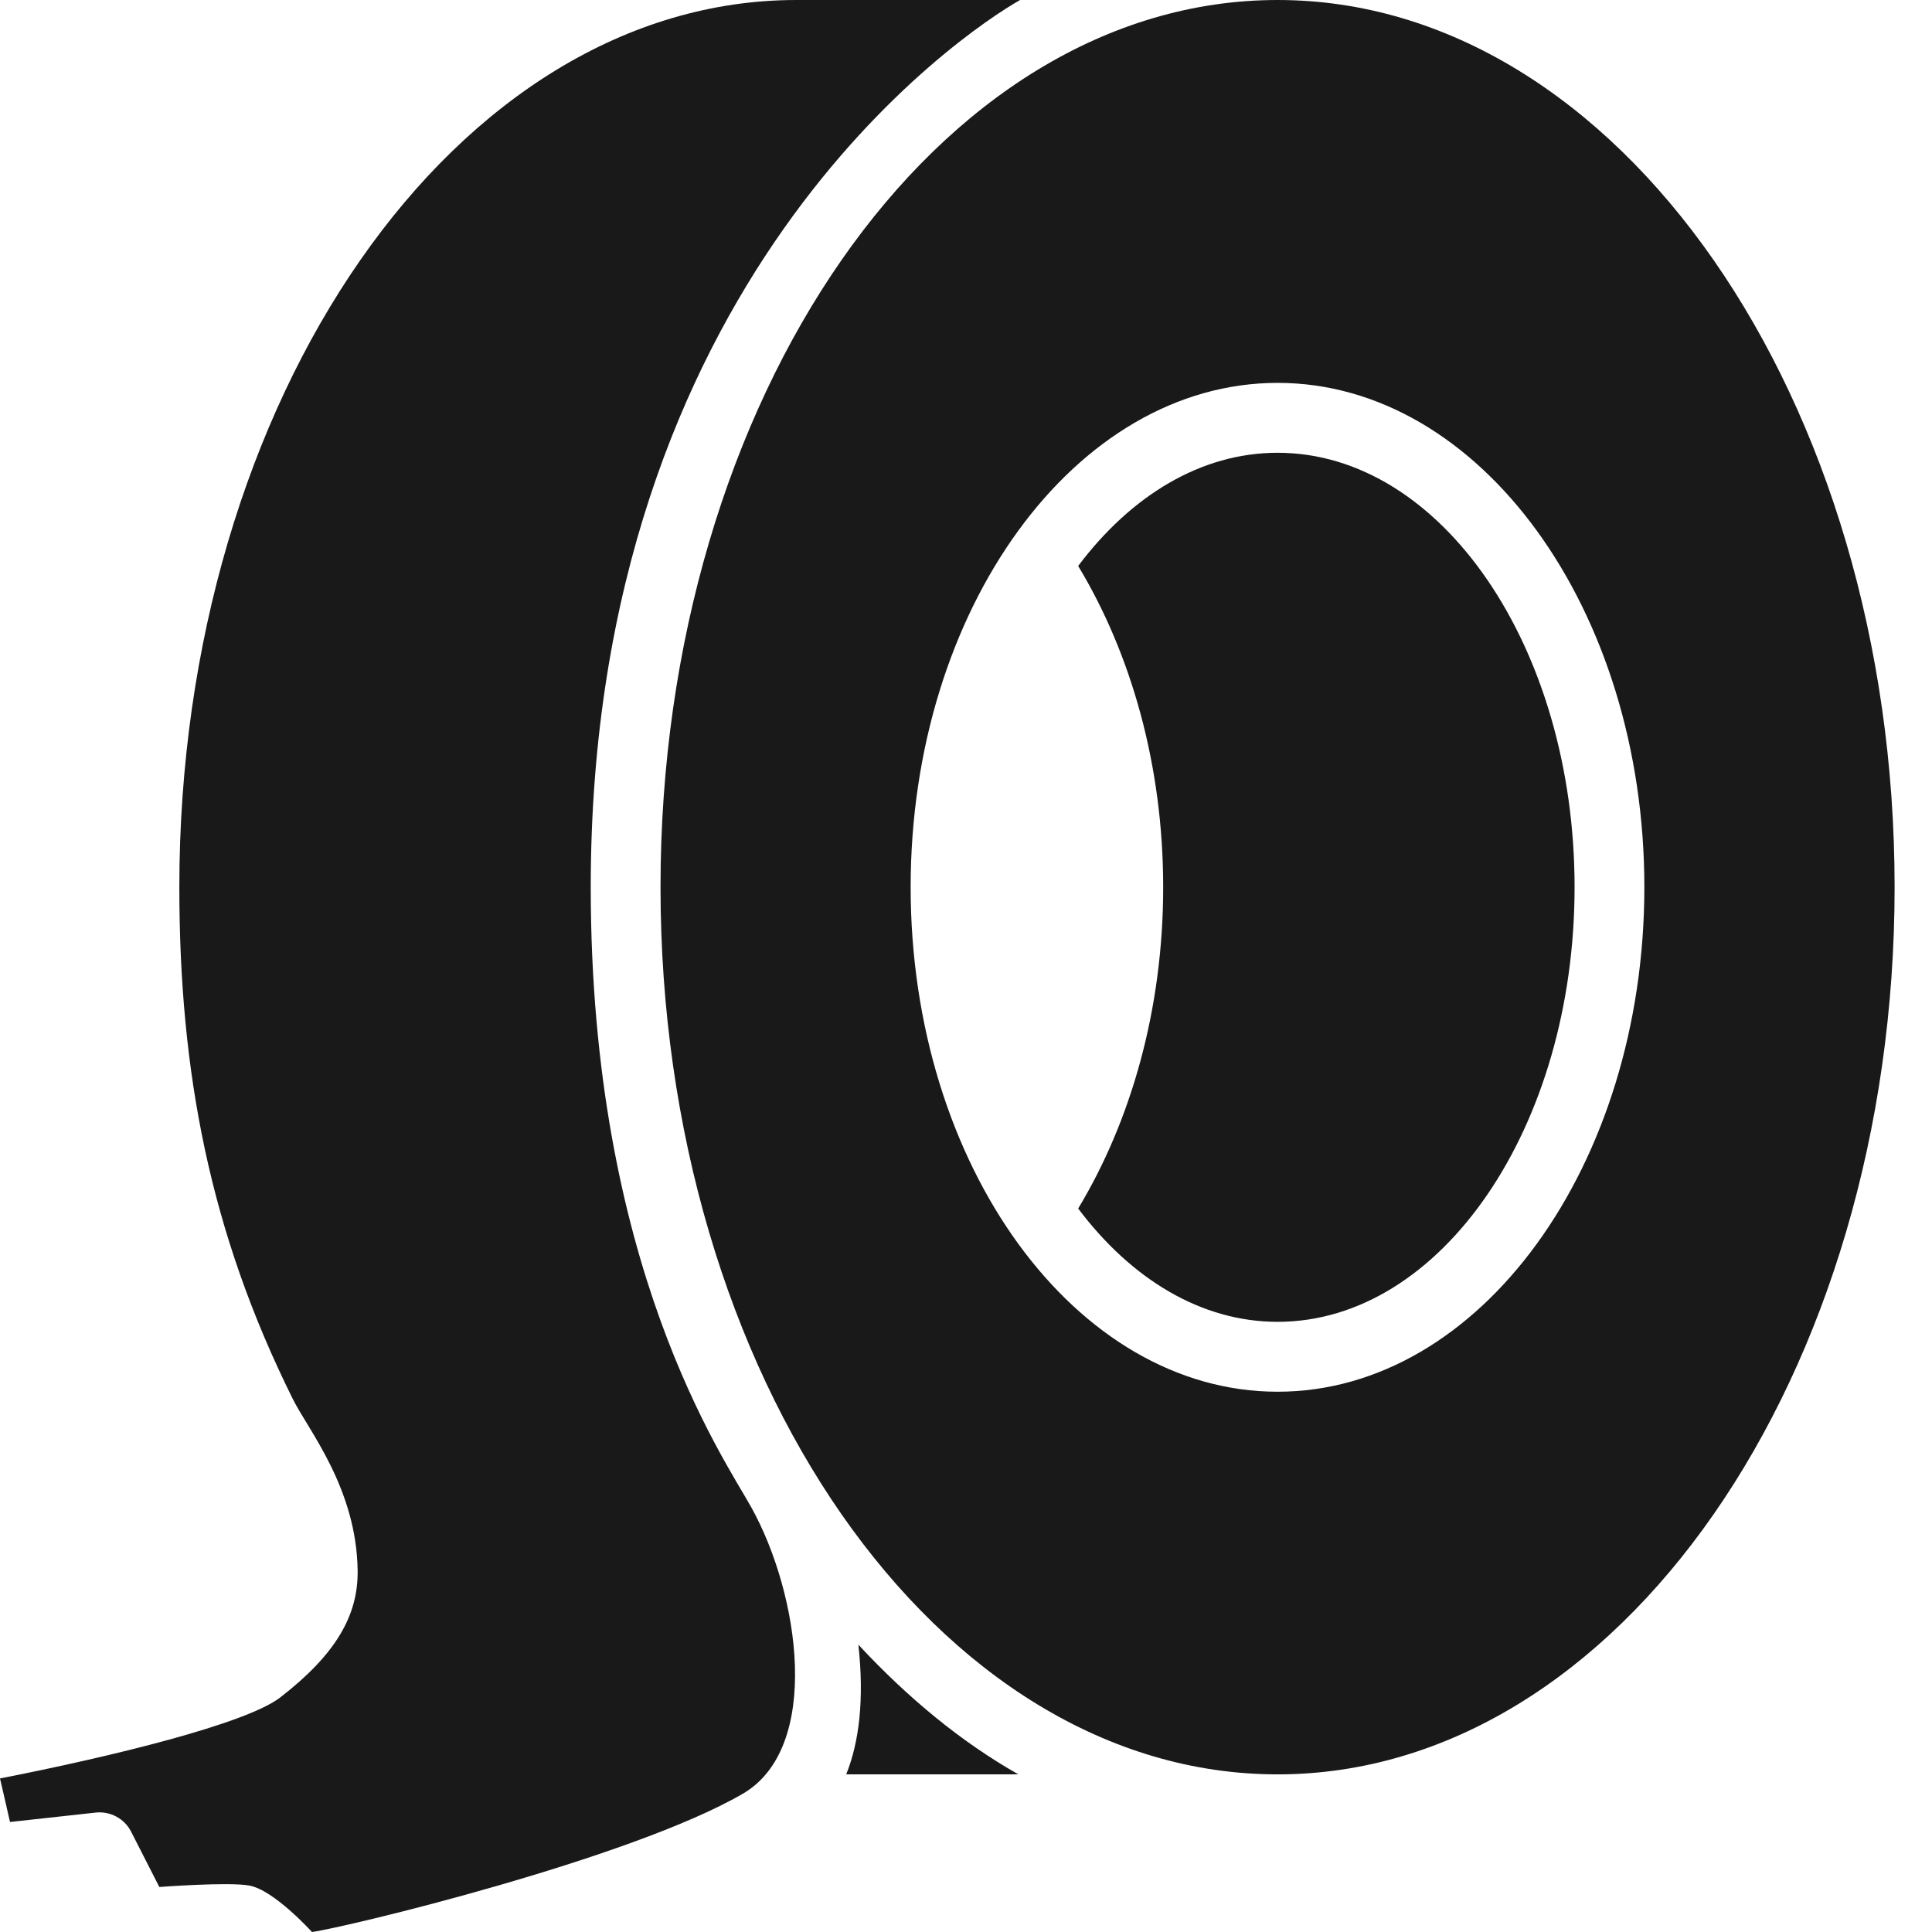 <svg width="17" height="17" viewBox="0 0 17 17" fill="none" xmlns="http://www.w3.org/2000/svg">
<path d="M6.535 15.784C5.546 16.358 3.033 16.962 2.745 17C2.745 17 2.41 16.629 2.192 16.591C2.006 16.558 1.402 16.604 1.402 16.604L1.152 16.114C1.093 16.001 0.97 15.936 0.844 15.949L0.088 16.032C0.088 16.032 0.003 15.658 0 15.649C0.988 15.455 2.165 15.168 2.466 14.936C2.954 14.558 3.152 14.216 3.147 13.82C3.137 13.092 2.711 12.582 2.576 12.309C1.846 10.84 1.578 9.431 1.578 7.806C1.578 3.502 4.014 0 7.008 0H8.976C8.465 0.289 5.198 2.479 5.198 7.806C5.198 11.14 6.36 12.813 6.609 13.26C7.038 14.029 7.233 15.379 6.535 15.784ZM7.446 15.613C7.56 15.329 7.606 14.953 7.553 14.472C7.988 14.94 8.458 15.328 8.961 15.613H7.446ZM11.242 15.613C8.248 15.613 5.812 12.111 5.812 7.806C5.812 3.502 8.248 3.32031e-05 11.242 3.32031e-05C14.235 3.32031e-05 16.671 3.502 16.671 7.806C16.671 12.111 14.235 15.613 11.242 15.613ZM11.242 3.369C9.461 3.369 8.013 5.36 8.013 7.806C8.013 10.254 9.461 12.246 11.242 12.246C13.022 12.246 14.469 10.254 14.469 7.806C14.469 5.36 13.022 3.369 11.242 3.369ZM11.242 11.631C10.566 11.631 9.951 11.251 9.487 10.634C9.951 9.865 10.235 8.882 10.235 7.806C10.235 6.731 9.951 5.749 9.487 4.98C9.951 4.363 10.566 3.984 11.242 3.984C12.683 3.984 13.855 5.698 13.855 7.806C13.855 9.915 12.683 11.631 11.242 11.631Z" fill="#191919"/>
</svg>
